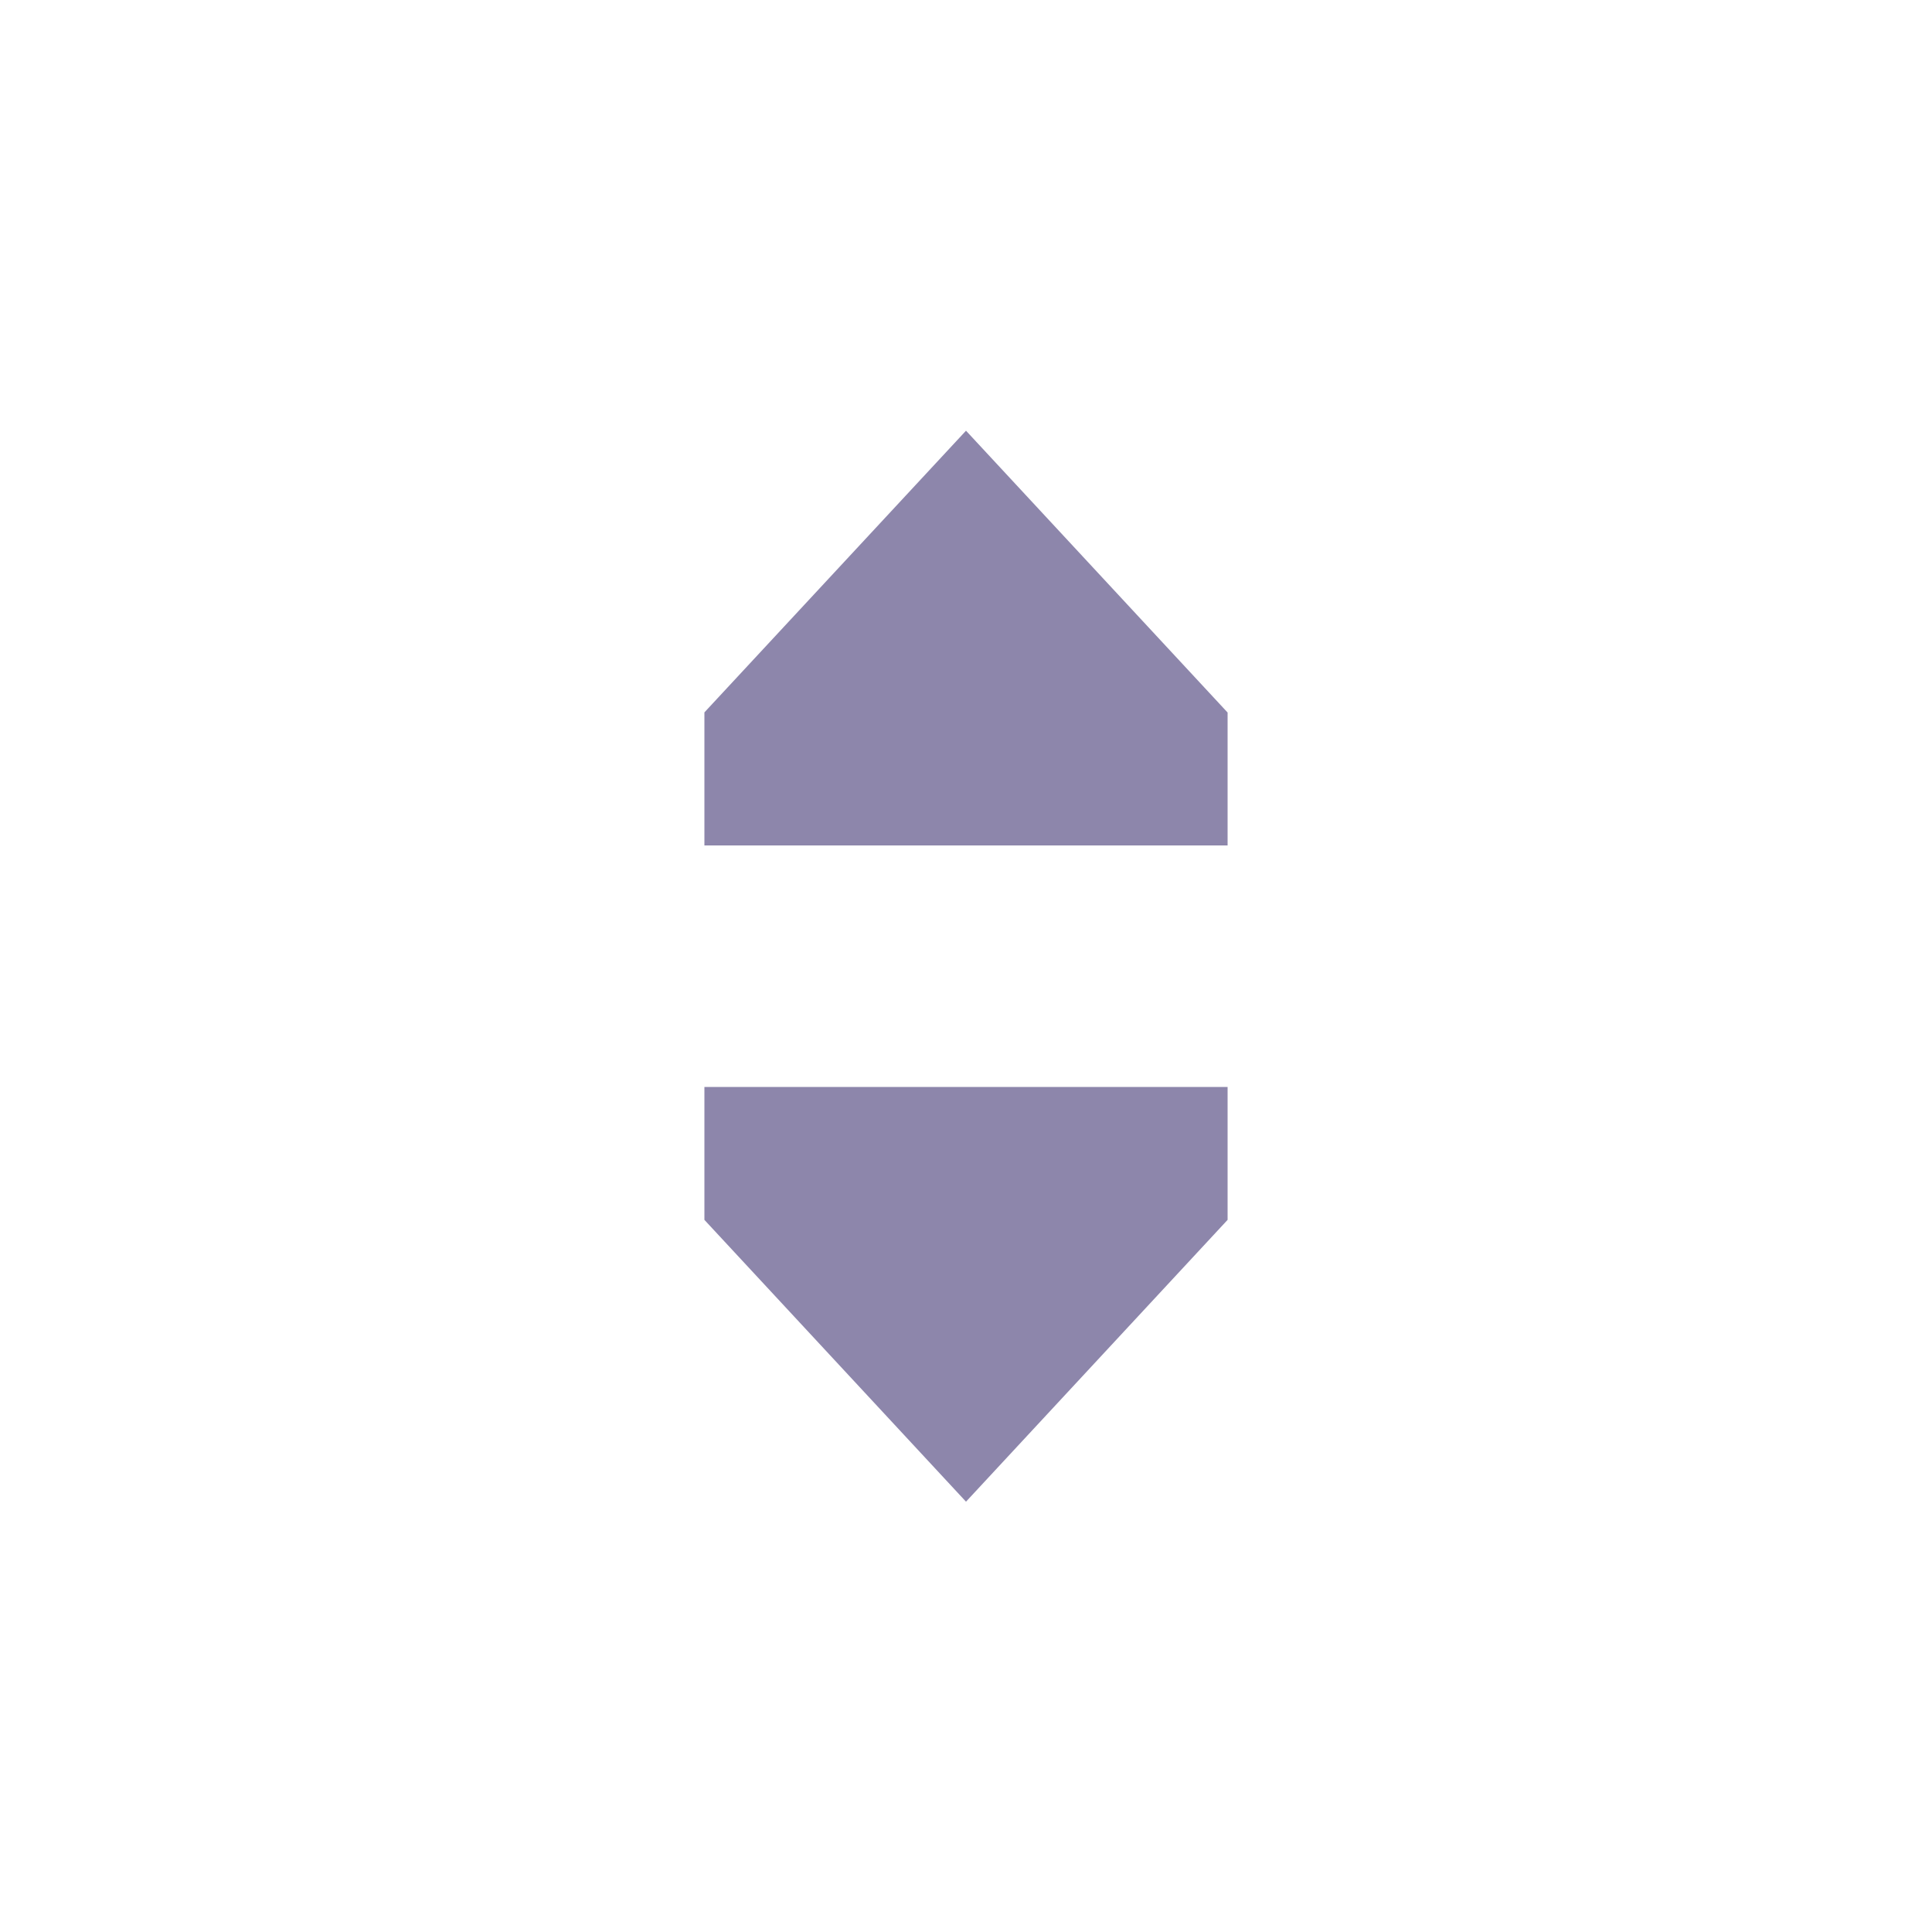 <svg width="15" height="15" viewBox="0 0 15 15" fill="none" xmlns="http://www.w3.org/2000/svg">
<path fill-rule="evenodd" clip-rule="evenodd" d="M5.469 5.532V6.564H9.531V5.532L7.5 3.344L5.469 5.531V5.532ZM9.531 9.471V8.439H5.469V9.471L7.5 11.659L9.531 9.471Z" fill="#8D86AB"/>
</svg>
